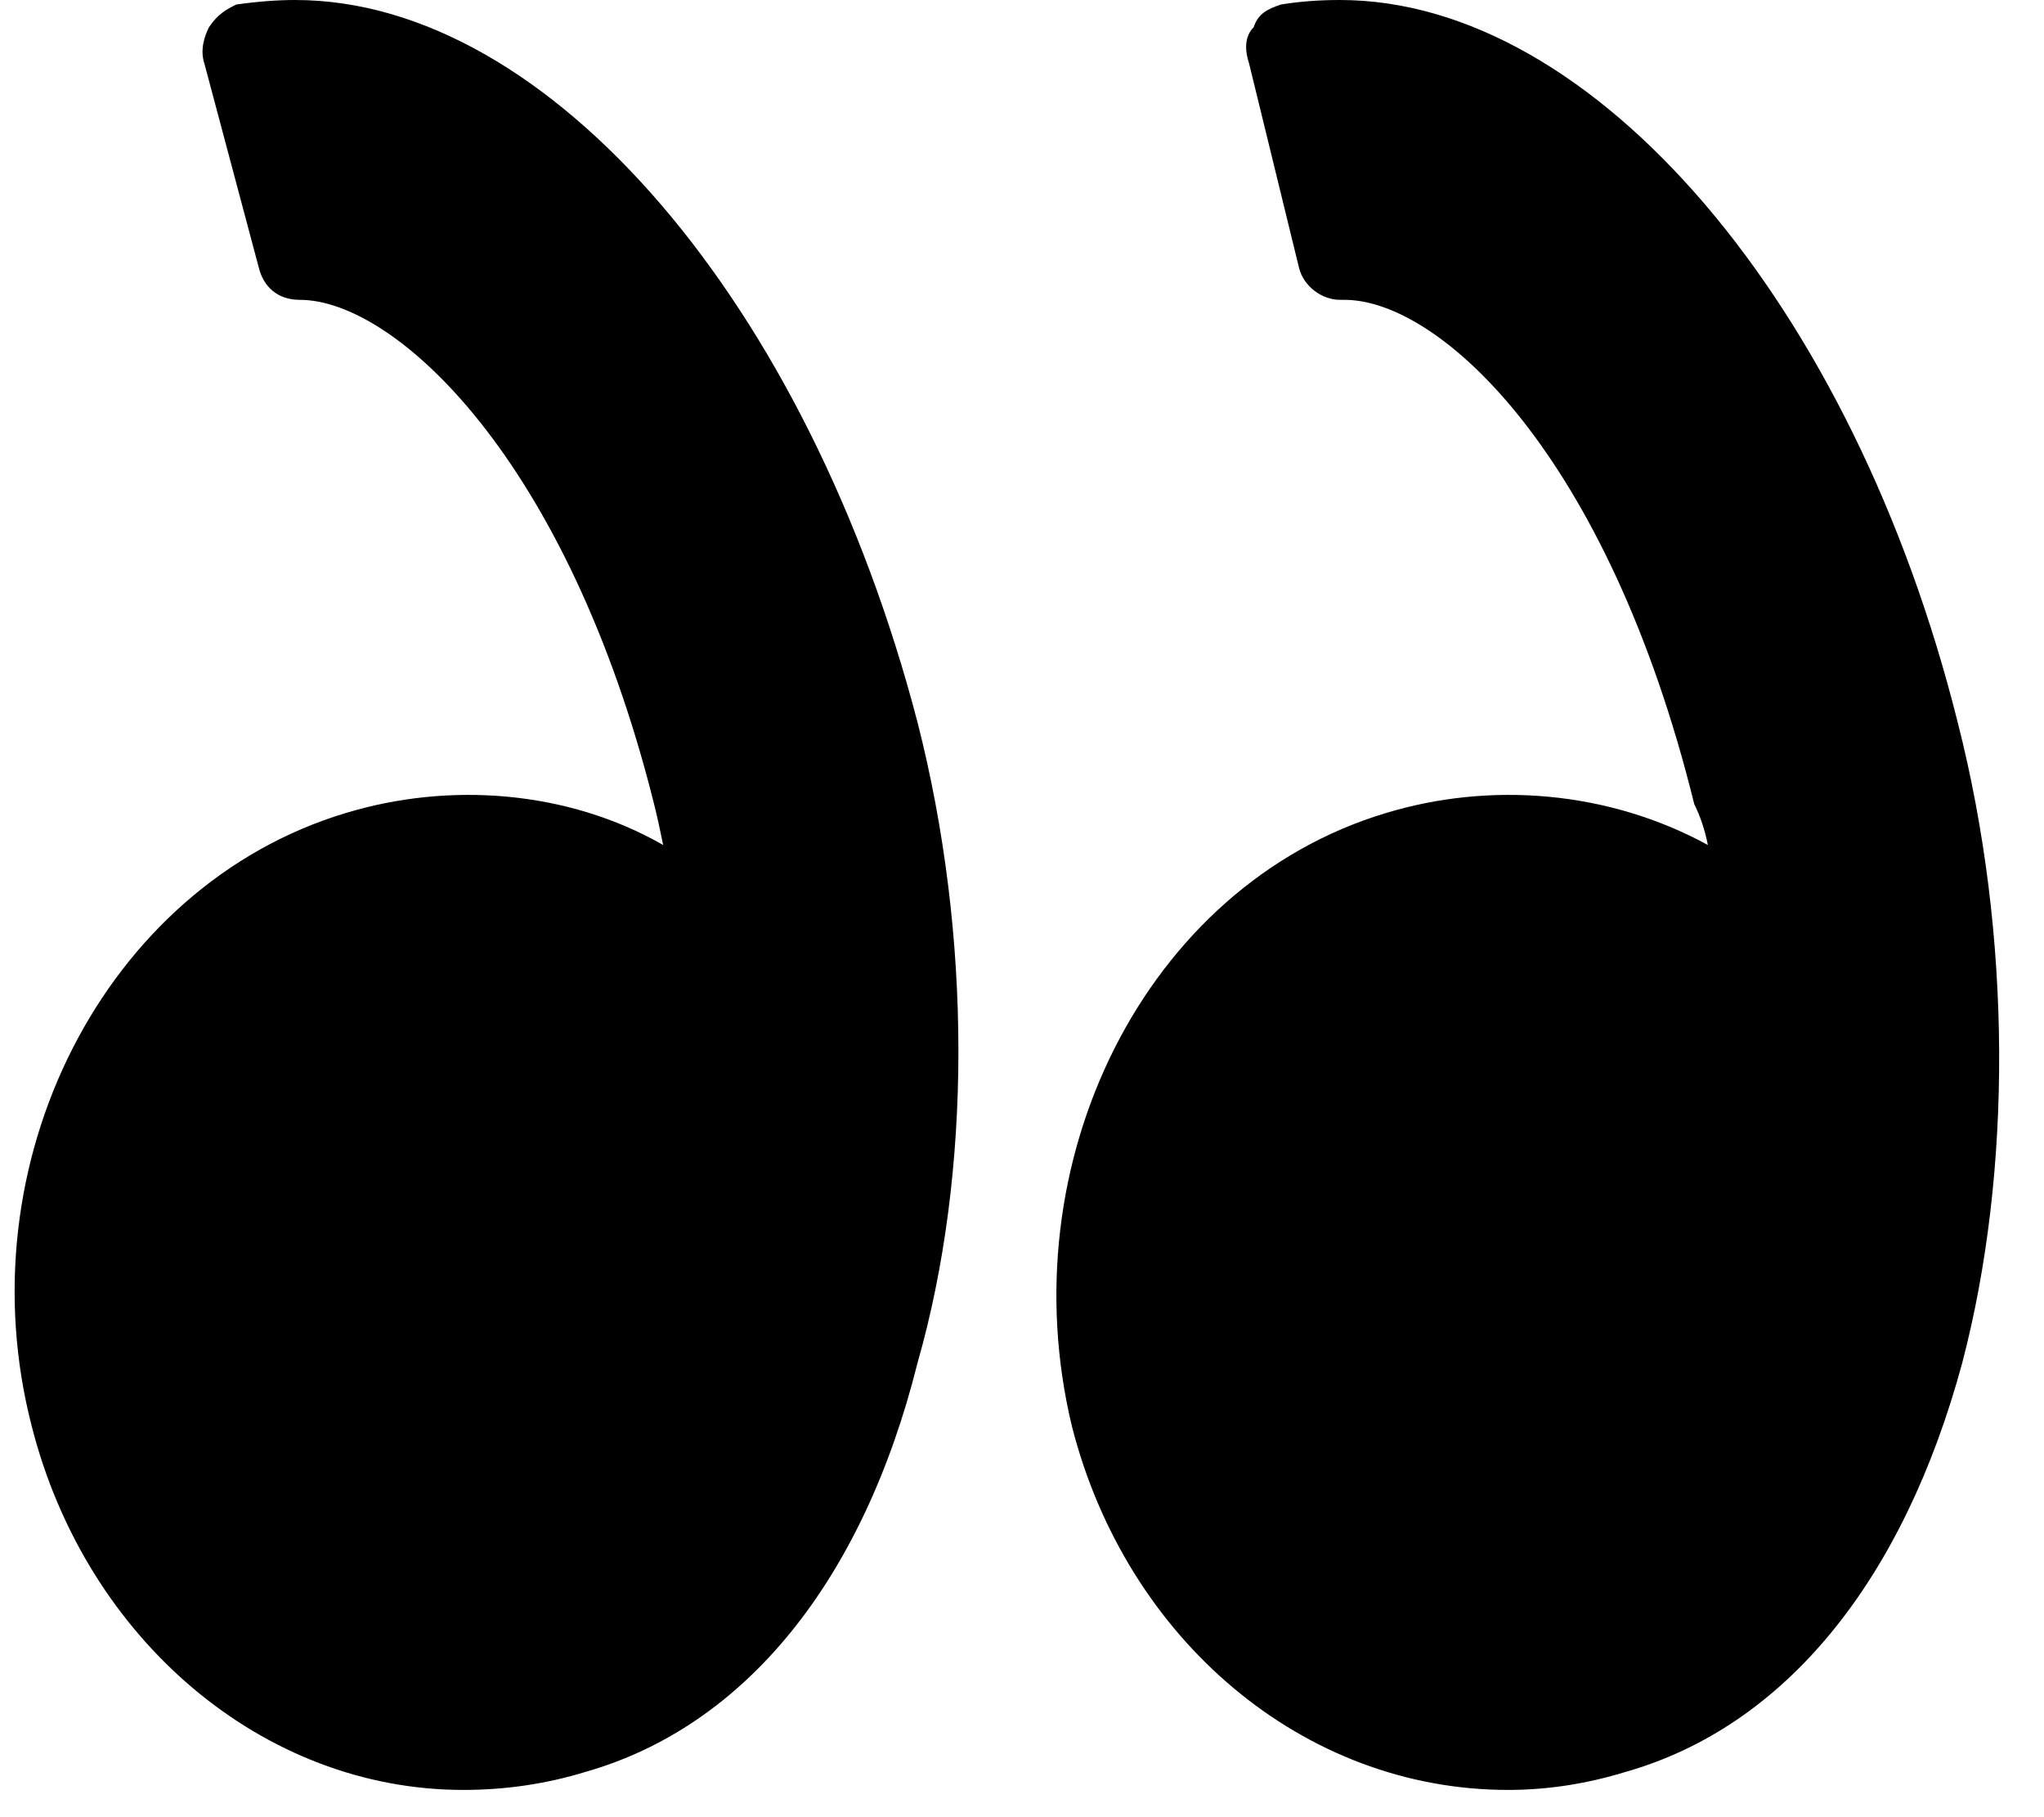 <svg version="1.2" xmlns="http://www.w3.org/2000/svg" viewBox="0 0 45 40" width="45" height="40"><style></style><path  d="m43.1 15.9c-2.3-9.2-8-15.9-13.6-15.9q-0.7 0-1.3 0.1c-0.3 0.1-0.5 0.2-0.6 0.5-0.2 0.2-0.2 0.5-0.1 0.8l1.1 4.5c0.1 0.4 0.5 0.7 0.9 0.7h0.1c2.1 0 5.8 3.4 7.7 11.1q0.2 0.4 0.3 0.9c-2.2-1.2-4.8-1.4-7.1-0.7-5.3 1.6-8.3 7.7-6.9 13.5 1.2 4.7 5.1 8 9.6 8q1.3 0 2.6-0.4c3.5-1 6.1-4.2 7.4-9 1.1-4.2 1.1-9.4-0.1-14.1zm-36.6-15.9q-0.6 0-1.3 0.1c-0.2 0.1-0.4 0.2-0.6 0.5-0.1 0.2-0.2 0.5-0.1 0.8l1.2 4.5c0.1 0.4 0.4 0.7 0.9 0.7 2.1 0 5.9 3.5 7.8 11.1q0.1 0.4 0.2 0.9c-2.1-1.2-4.7-1.4-7-0.7-5.3 1.6-8.4 7.7-6.9 13.5 1.2 4.7 5.1 8 9.5 8q1.4 0 2.7-0.4c3.5-1 6.1-4.2 7.3-9 1.2-4.2 1.2-9.4 0-14.1-2.4-9.2-8.1-15.9-13.7-15.9z"/></svg>